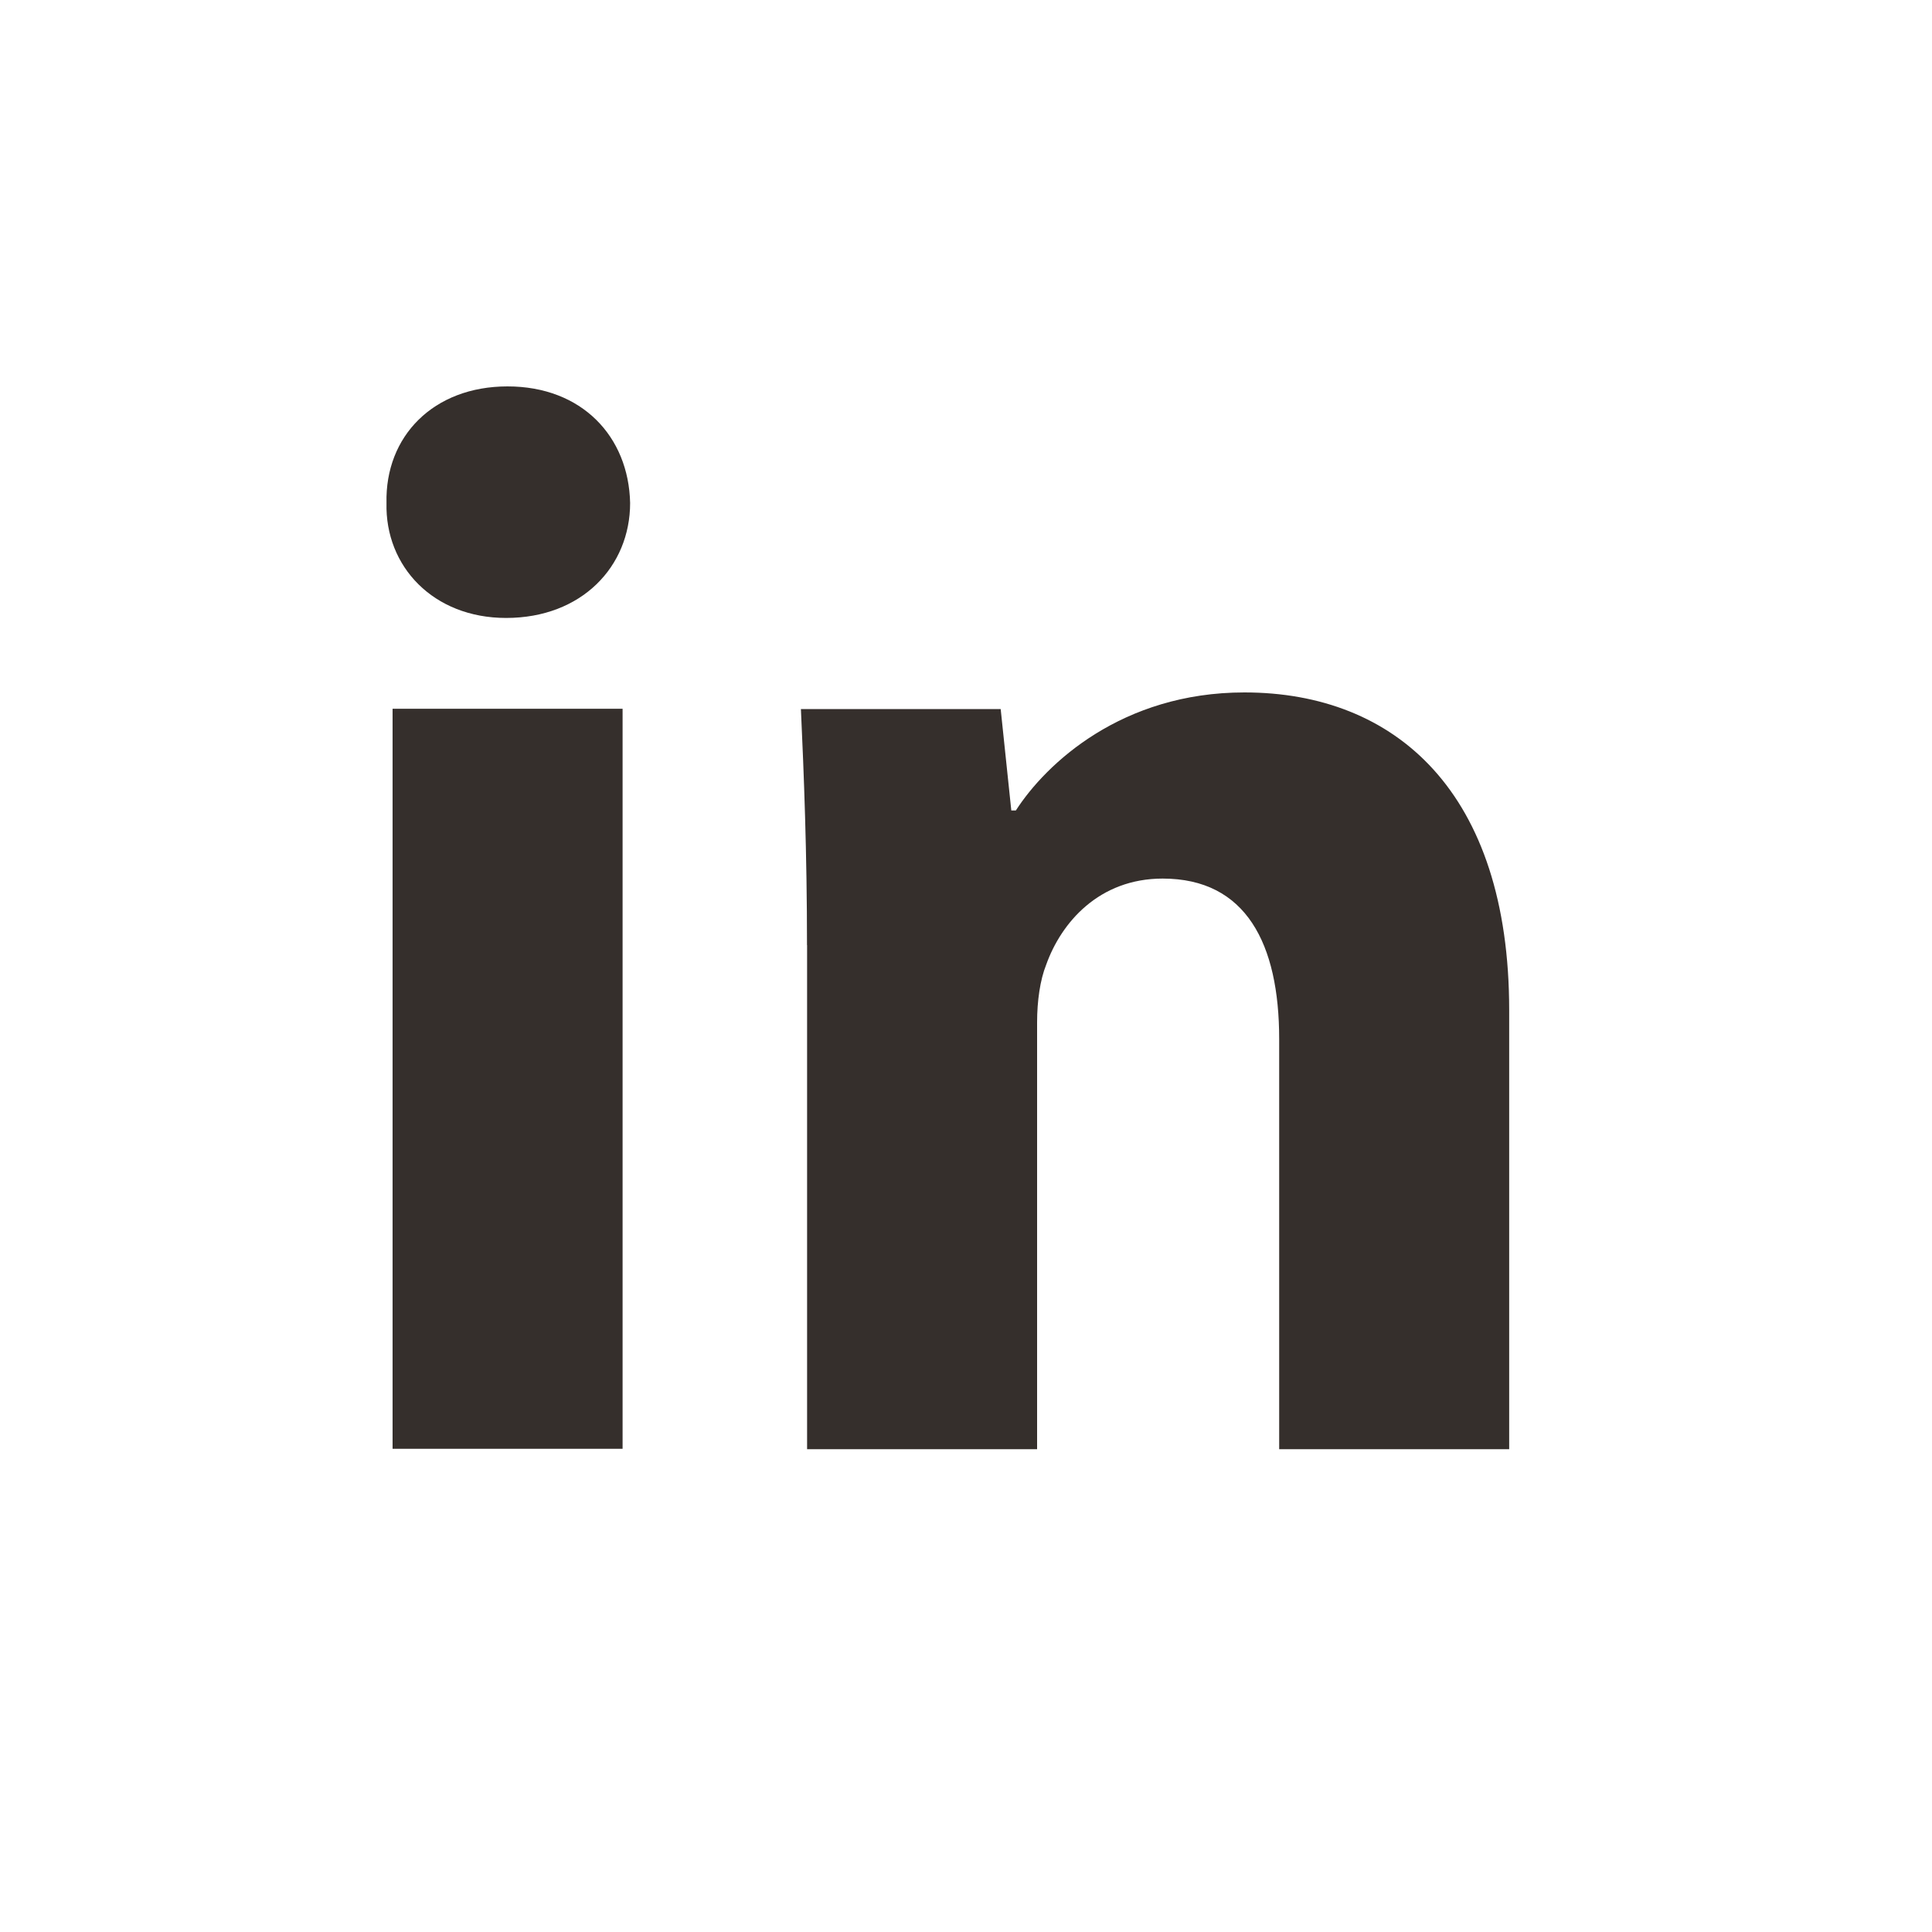 <svg width="20" height="20" viewBox="0 0 20 20" fill="none" xmlns="http://www.w3.org/2000/svg">
<path fill-rule="evenodd" clip-rule="evenodd" d="M6.523 5.207C6.523 5.864 6.022 6.397 5.239 6.397C4.486 6.397 3.985 5.864 4.001 5.207C3.985 4.517 4.486 4 5.254 4C6.022 4 6.508 4.517 6.523 5.207ZM4.064 14.998V7.337H6.445V14.998H4.064V14.998Z" fill="#352F2C"/>
<path fill-rule="evenodd" clip-rule="evenodd" d="M8.354 9.784C8.354 8.828 8.322 8.014 8.291 7.34H10.359L10.469 8.39H10.516C10.829 7.904 11.613 7.168 12.882 7.168C14.448 7.168 15.623 8.202 15.623 10.457V15.002H13.242V10.756C13.242 9.768 12.898 9.095 12.036 9.095C11.378 9.095 10.986 9.549 10.83 9.987C10.767 10.144 10.736 10.363 10.736 10.583V15.002H8.355V9.784H8.354Z" fill="#352F2C"/>
</svg>
